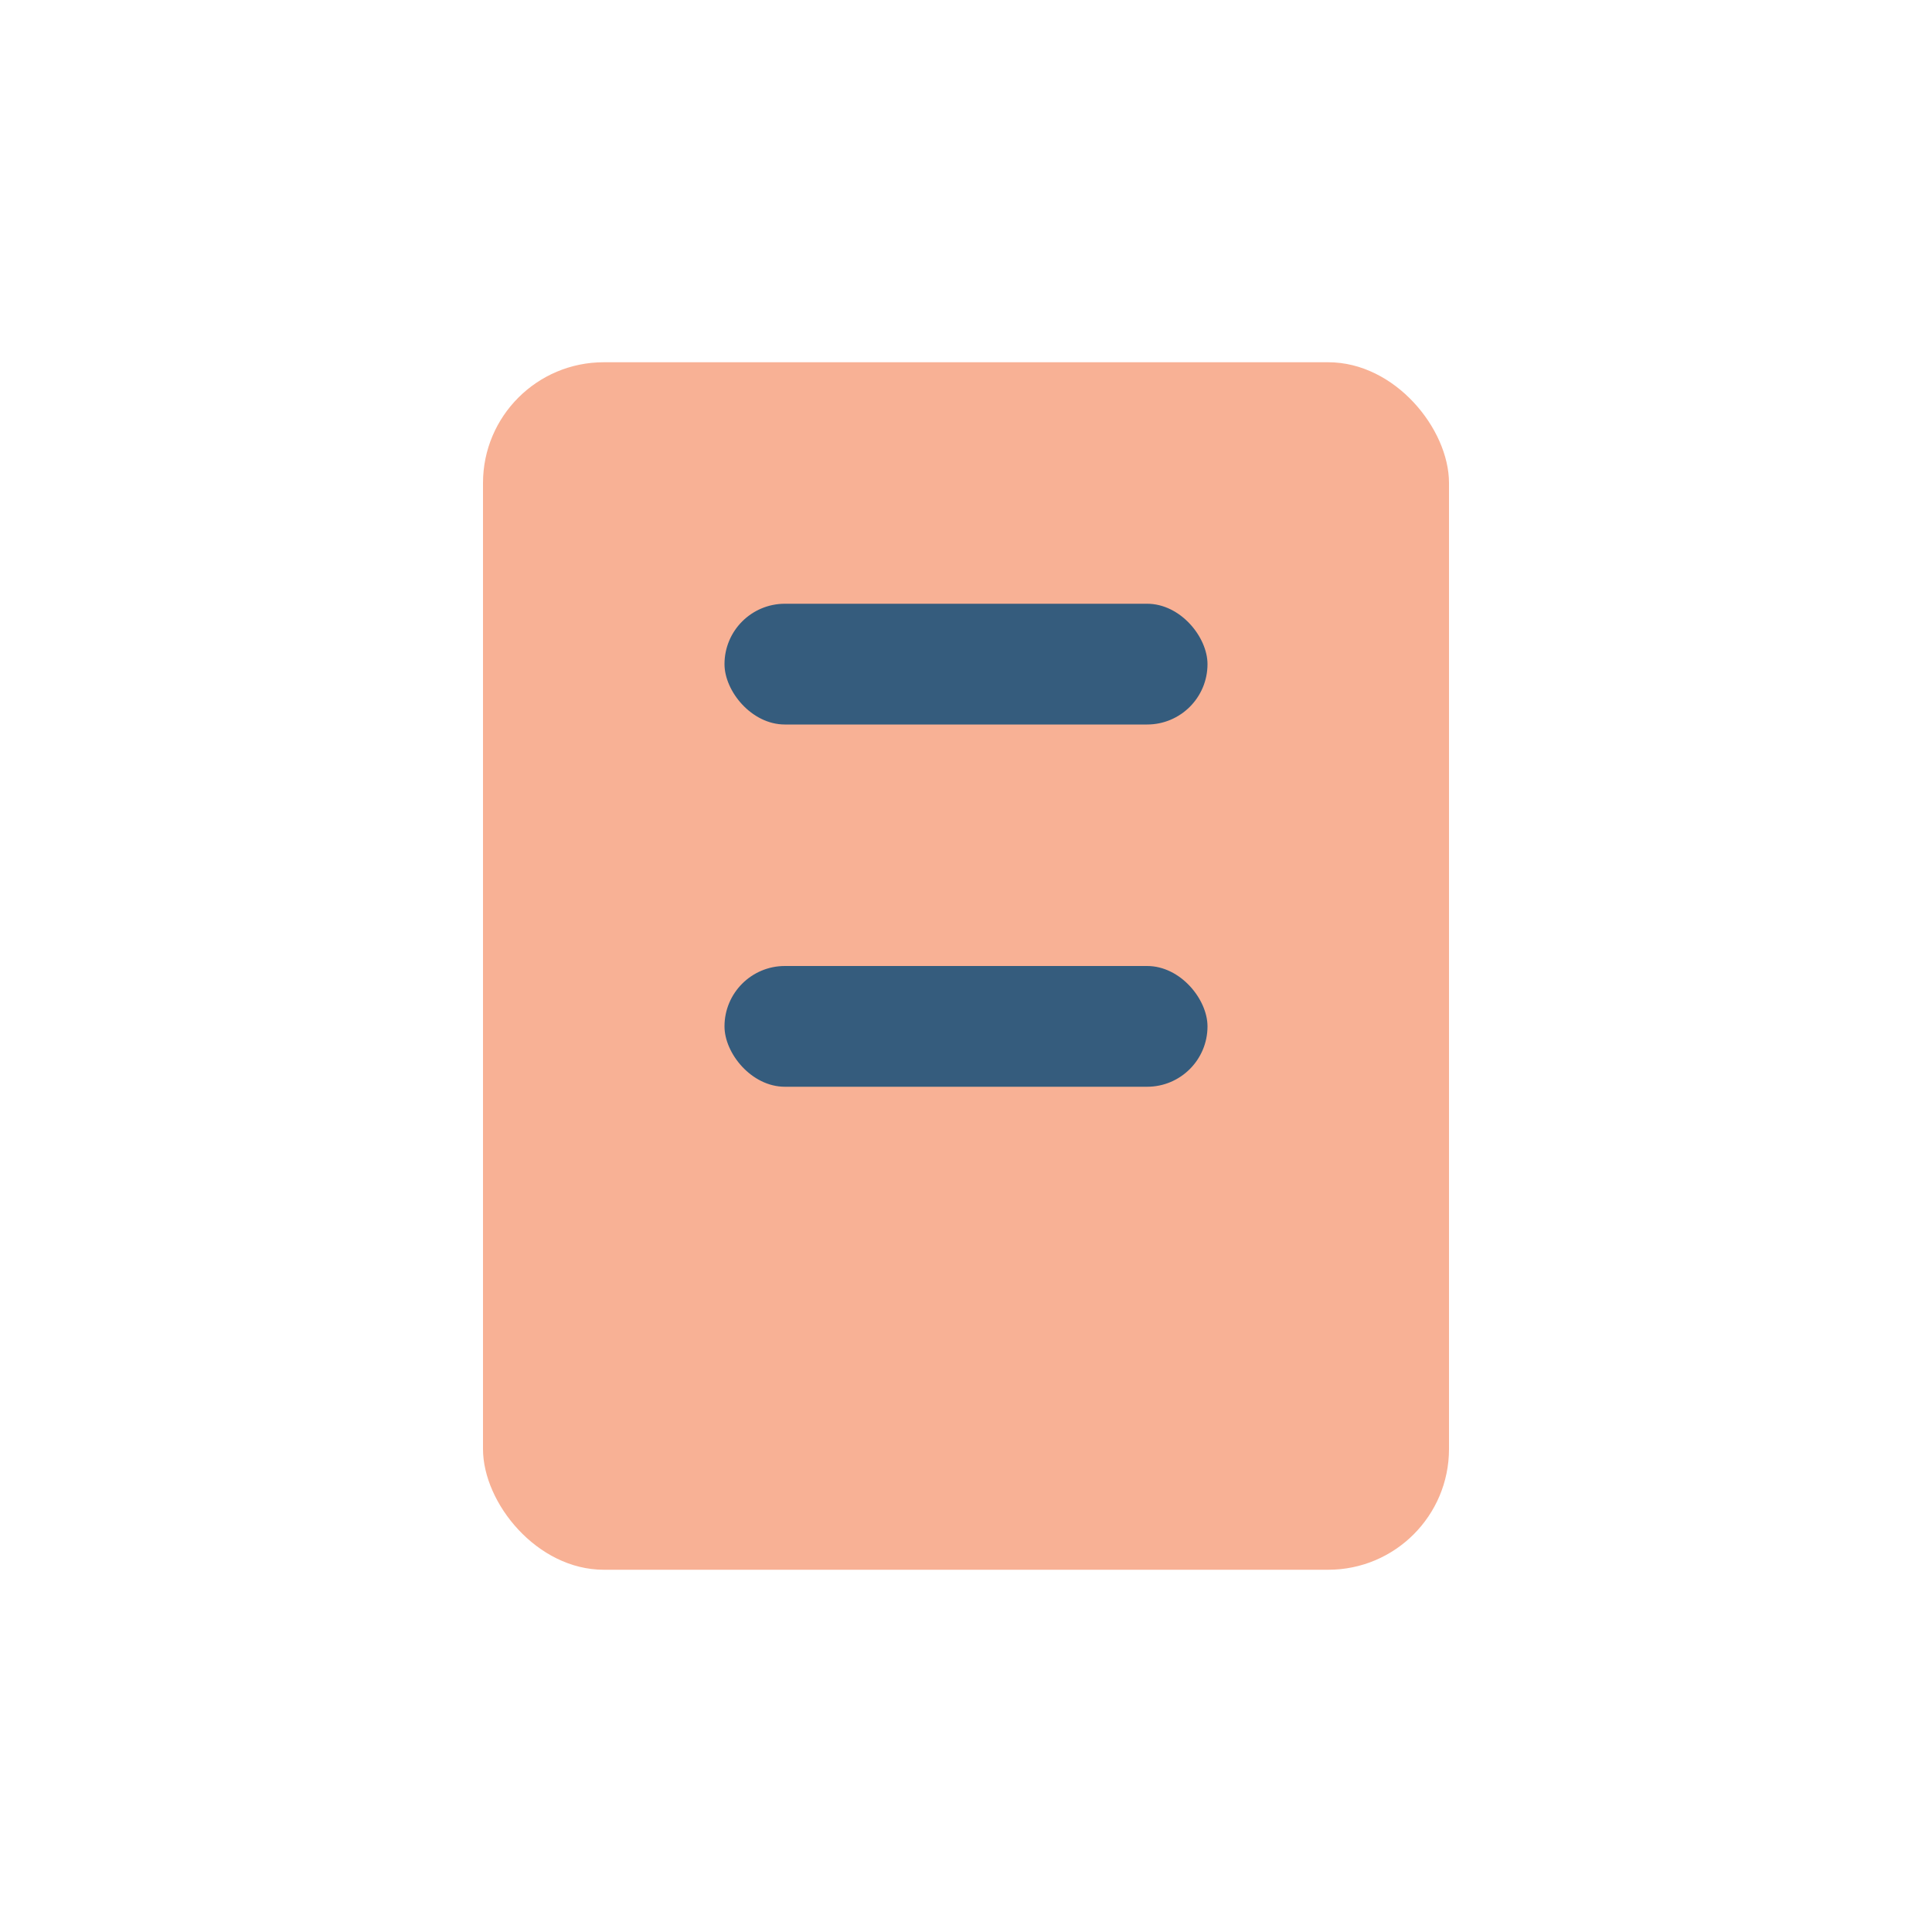 <?xml version="1.0" encoding="UTF-8"?>
<svg xmlns="http://www.w3.org/2000/svg" viewBox="0 0 32 32" width="32" height="32"><rect x="8" y="6" width="16" height="20" rx="2" fill="#F8B195"/><rect x="12" y="10" width="8" height="2" rx="1" fill="#355C7D"/><rect x="12" y="16" width="8" height="2" rx="1" fill="#355C7D"/></svg>